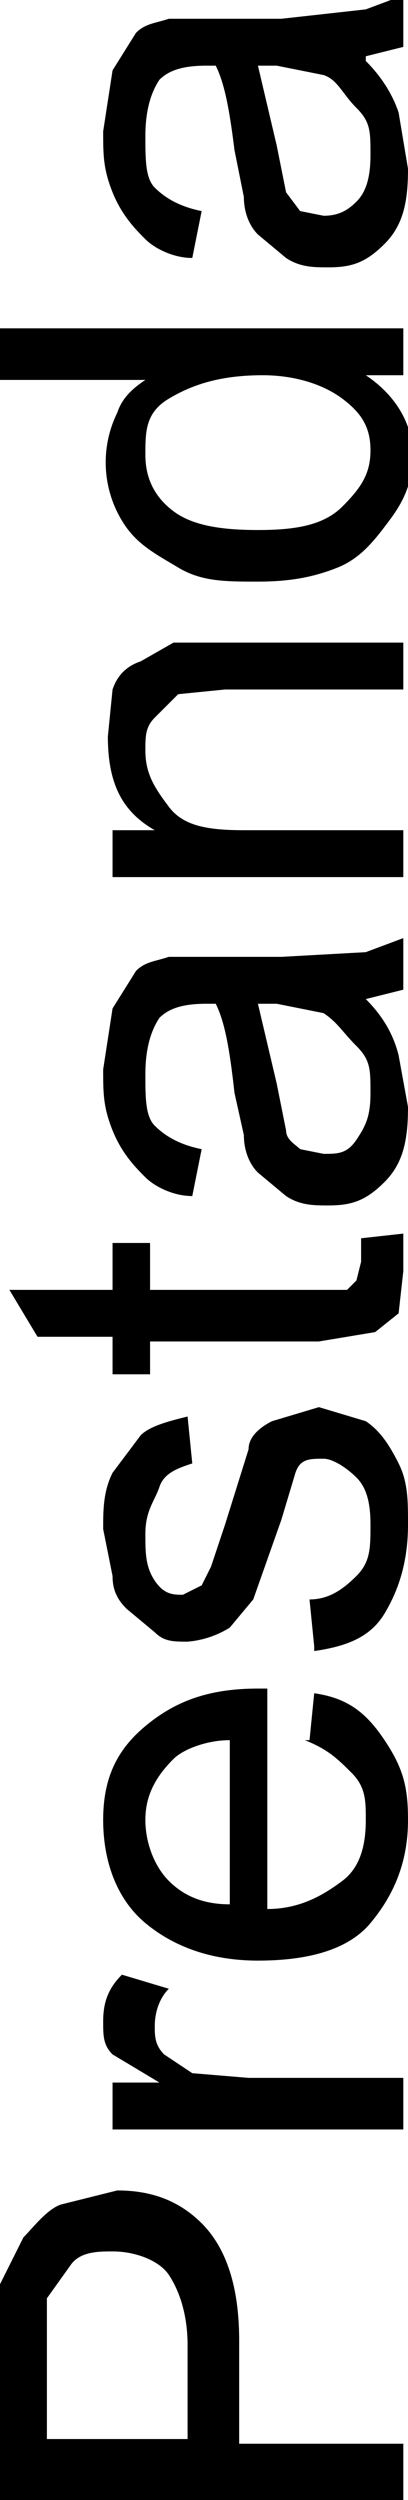 <svg id="Lager_2" data-name="Lager 2" xmlns="http://www.w3.org/2000/svg" viewBox="0 0 8.7 53.3"><defs><style>.cls-1{fill:#000;stroke-width:0}</style></defs><g id="Lager_1-2" data-name="Lager 1"><path class="cls-1" d="M8.6 53.3H0v-4.6l.5-1c.2-.2.5-.6.8-.7l1.2-.3c.7 0 1.3.2 1.8.7s.8 1.3.8 2.5v2.2h3.5v1.2ZM4 52V50c0-.7-.2-1.2-.4-1.5s-.7-.5-1.2-.5c-.3 0-.7 0-.9.3l-.5.7V52h3ZM8.6 45.4H2.4v-1h1l-1-.6c-.2-.2-.2-.4-.2-.7 0-.4.1-.7.4-1l1 .3c-.2.2-.3.5-.3.8 0 .2 0 .4.2.6l.6.4 1.2.1h3.3v1.1ZM6.6 37.1l.1-1c.7.1 1.1.4 1.5 1s.5 1 .5 1.7c0 .9-.3 1.6-.8 2.2s-1.4.8-2.4.8-1.8-.3-2.4-.8-.9-1.3-.9-2.2.3-1.5.9-2 1.3-.8 2.4-.8h.2v4.7c.7 0 1.2-.3 1.6-.6s.5-.8.5-1.3c0-.4 0-.7-.3-1s-.5-.5-1-.7Zm-1.7 3.5v-3.5c-.5 0-1 .2-1.2.4-.4.4-.6.8-.6 1.3s.2 1 .5 1.3.7.5 1.3.5ZM6.7 35.1l-.1-1c.4 0 .7-.2 1-.5s.3-.6.3-1.1-.1-.8-.3-1-.5-.4-.7-.4c-.3 0-.5 0-.6.3l-.3 1-.6 1.7-.5.6a2 2 0 0 1-.9.3c-.3 0-.5 0-.7-.2l-.6-.5c-.2-.2-.3-.4-.3-.7l-.2-1c0-.4 0-.8.2-1.2l.6-.8c.2-.2.6-.3 1-.4l.1 1c-.3.1-.6.2-.7.5s-.3.5-.3 1c0 .4 0 .7.2 1s.4.3.6.3l.4-.2.2-.4.3-.9.5-1.6c0-.3.3-.5.5-.6l1-.3 1 .3c.3.2.5.5.7.9s.2.8.2 1.3c0 .8-.2 1.4-.5 1.9s-.8.7-1.5.8ZM7.7 26.4l.9-.1v.8l-.1.9-.5.4-1.2.2H3.2v.7h-.8v-.8H.8l-.6-1h2.2v-1h.8v1h4.2l.2-.2.1-.4v-.5ZM7.8 21.3c.4.4.6.8.7 1.2l.2 1.1c0 .7-.1 1.2-.5 1.6s-.7.5-1.2.5c-.3 0-.6 0-.9-.2l-.6-.5c-.2-.2-.3-.5-.3-.8l-.2-.9c-.1-.9-.2-1.5-.4-1.9h-.2c-.5 0-.8.1-1 .3-.2.3-.3.7-.3 1.2s0 .9.2 1.1.5.4 1 .5l-.2 1c-.4 0-.8-.2-1-.4s-.5-.5-.7-1-.2-.8-.2-1.3l.2-1.3.5-.8c.2-.2.4-.2.7-.3H6l1.8-.1.8-.3v1.1l-.8.2Zm-2.3.1.4 1.7.2 1c0 .2.2.3.3.4l.5.1c.3 0 .5 0 .7-.3s.3-.5.3-1 0-.7-.3-1-.4-.5-.7-.7l-1-.2h-.4ZM8.6 18.7H2.4v-1h.9c-.7-.4-1-1-1-2l.1-1c.1-.3.3-.5.6-.6l.7-.4h4.9v1H4.8l-1 .1-.5.5c-.2.2-.2.4-.2.7 0 .5.2.8.5 1.2s.8.5 1.6.5h3.4v1ZM8.6 8h-.8c.6.4 1 1 1 1.7 0 .6-.2 1-.5 1.4s-.6.8-1.1 1-1 .3-1.7.3-1.2 0-1.7-.3-.9-.5-1.2-1a2.4 2.4 0 0 1-.1-2.3c.1-.3.3-.5.6-.7H0V7h8.6v1Zm-3.1 3.3c.8 0 1.4-.1 1.8-.5s.6-.7.6-1.2-.2-.8-.6-1.1-1-.5-1.7-.5c-.9 0-1.5.2-2 .5s-.5.7-.5 1.2.2.9.6 1.2 1 .4 1.8.4ZM7.8 1.3c.4.4.6.8.7 1.1l.2 1.2c0 .7-.1 1.2-.5 1.6s-.7.5-1.2.5c-.3 0-.6 0-.9-.2L5.5 5c-.2-.2-.3-.5-.3-.8l-.2-1c-.1-.8-.2-1.4-.4-1.8h-.2c-.5 0-.8.1-1 .3-.2.3-.3.7-.3 1.2s0 .9.2 1.1.5.4 1 .5l-.2 1c-.4 0-.8-.2-1-.4s-.5-.5-.7-1-.2-.8-.2-1.3l.2-1.3.5-.8c.2-.2.4-.2.7-.3H6L7.8.2l.8-.3v1.1l-.8.2Zm-2.3.1.4 1.7.2 1 .3.4.5.1c.3 0 .5-.1.7-.3s.3-.5.3-1 0-.7-.3-1-.4-.6-.7-.7l-1-.2h-.4Z"/></g></svg>